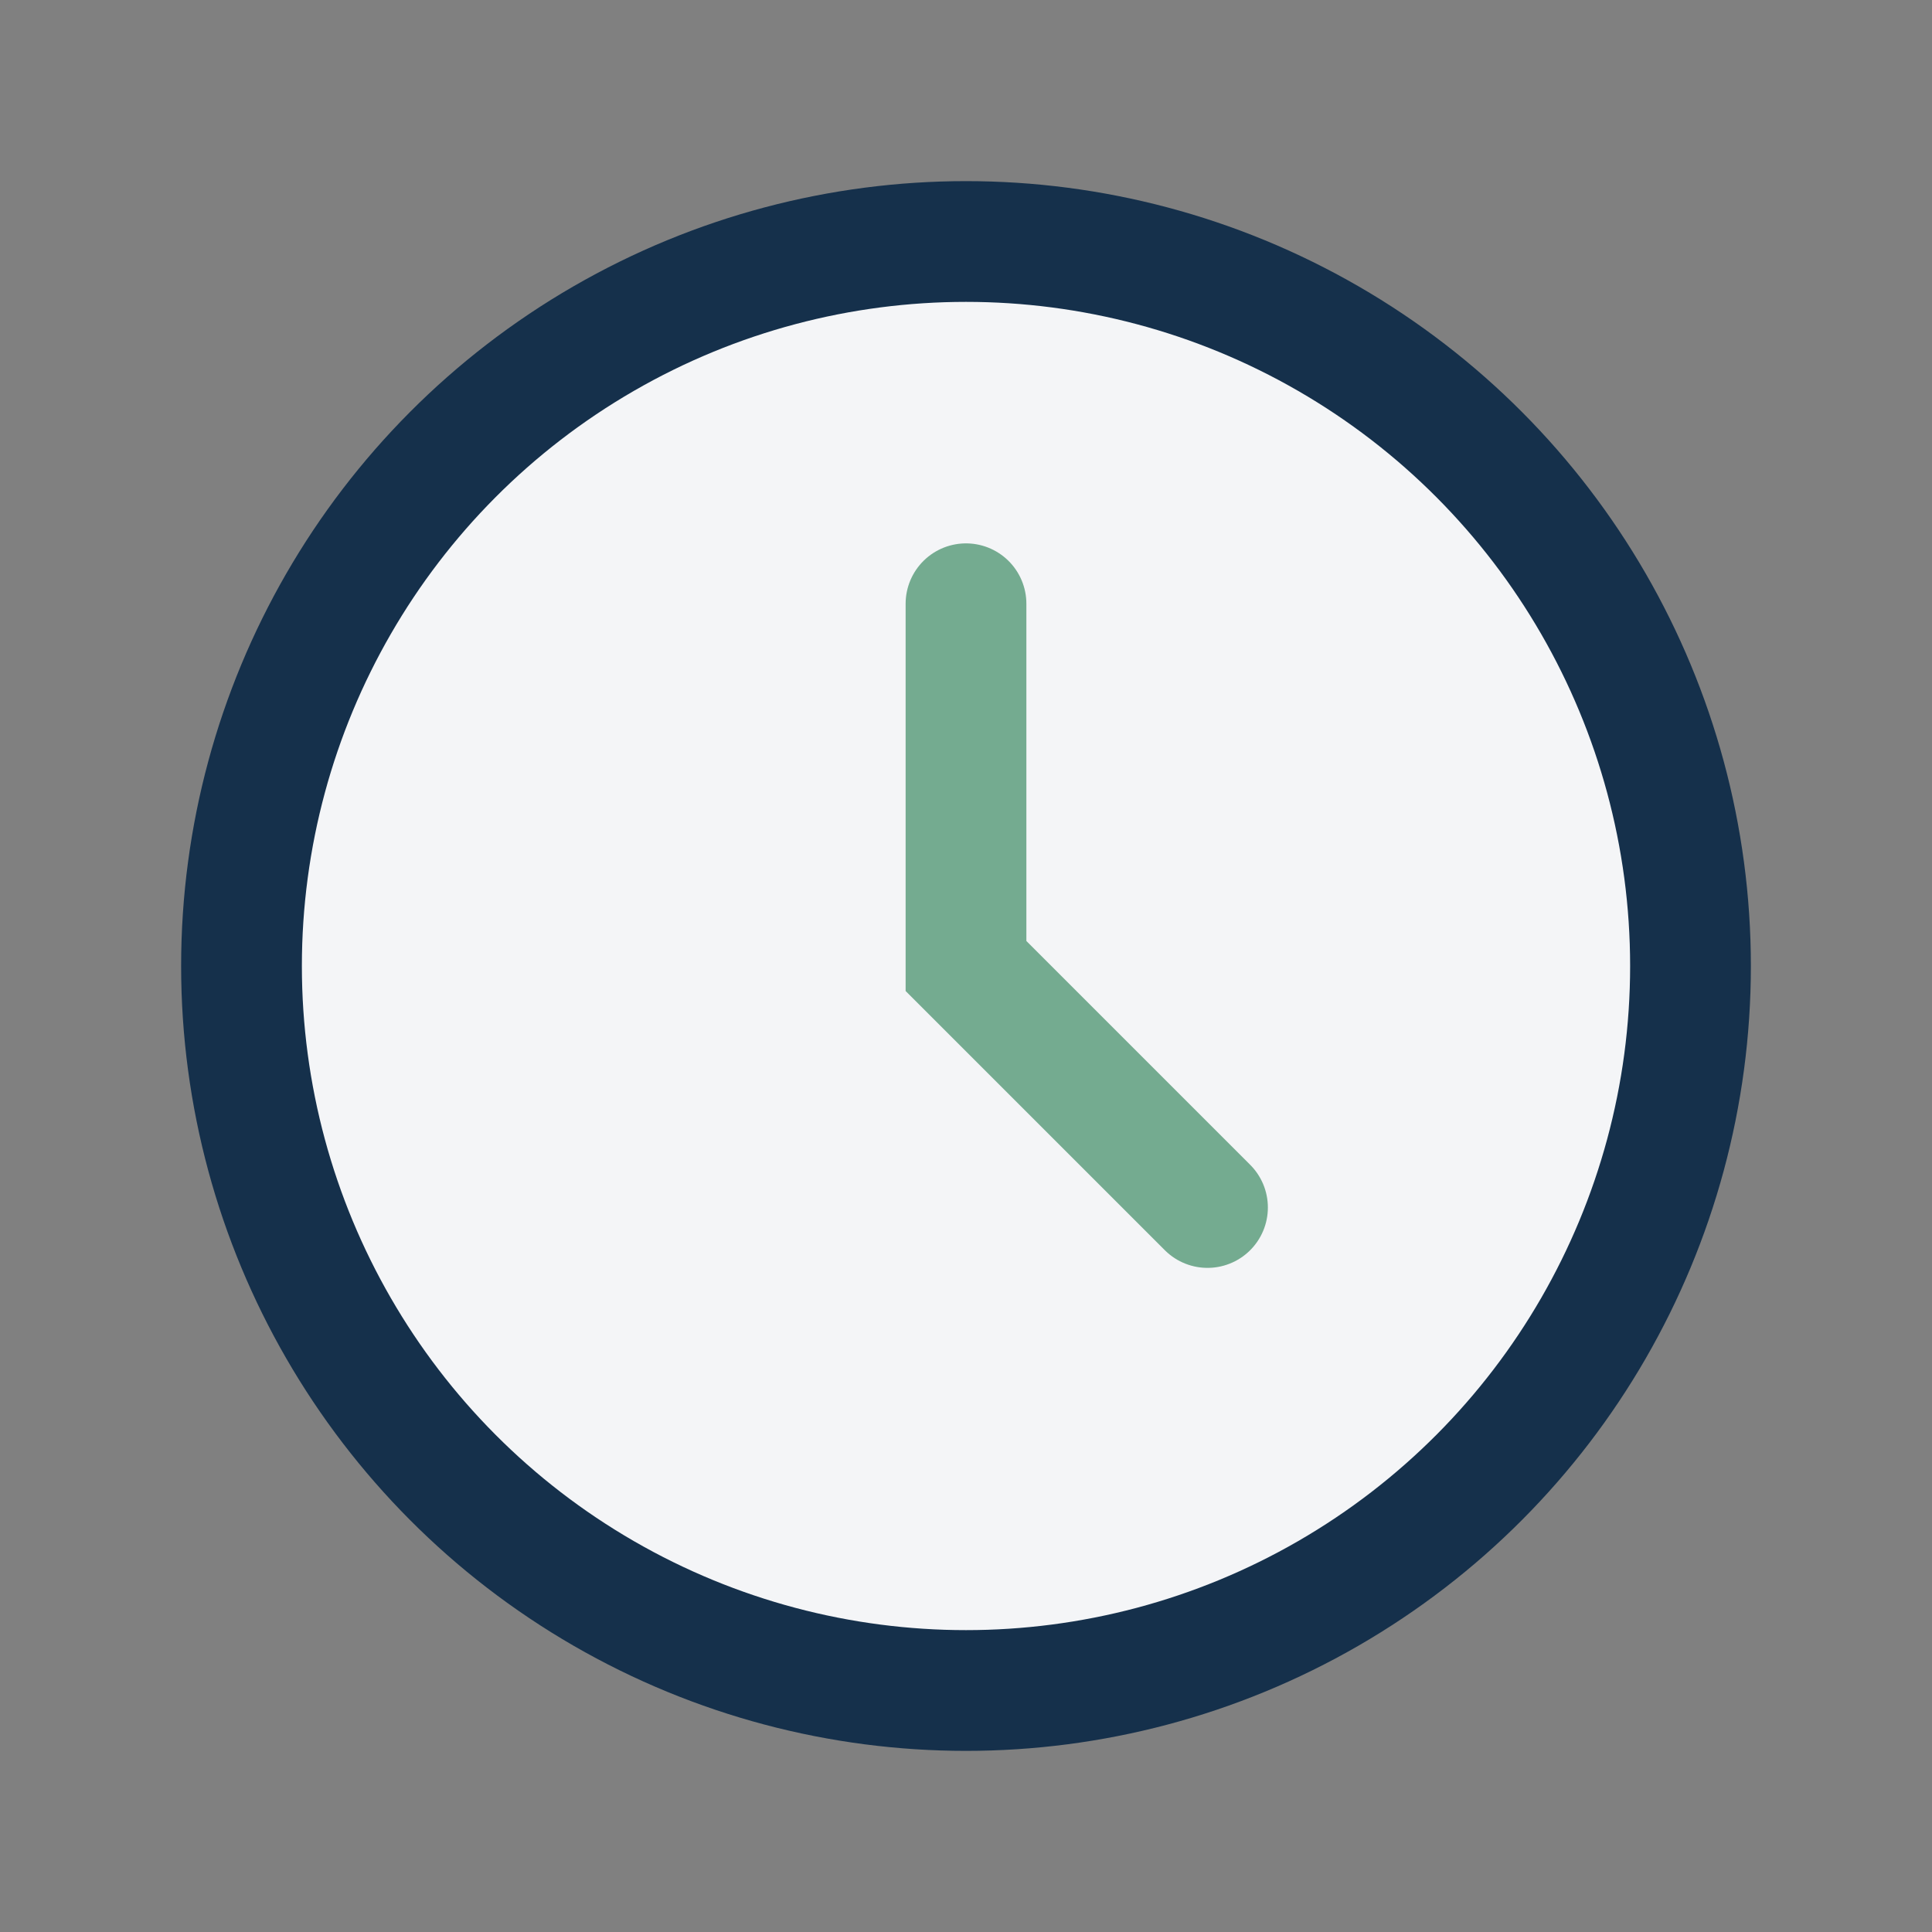 <?xml version="1.0" encoding="UTF-8"?>
<svg xmlns="http://www.w3.org/2000/svg" width="32" height="32" viewBox="0 0 32 32"><rect x="0" y="0" width="32" height="32" fill="#808080" stroke="none"/><circle cx="16" cy="16" r="12" fill="#F4F5F7" stroke="#15304B" stroke-width="2"/><path d="M16 10v6l4 4" stroke="#74AB90" stroke-width="2" fill="none" stroke-linecap="round"/></svg>